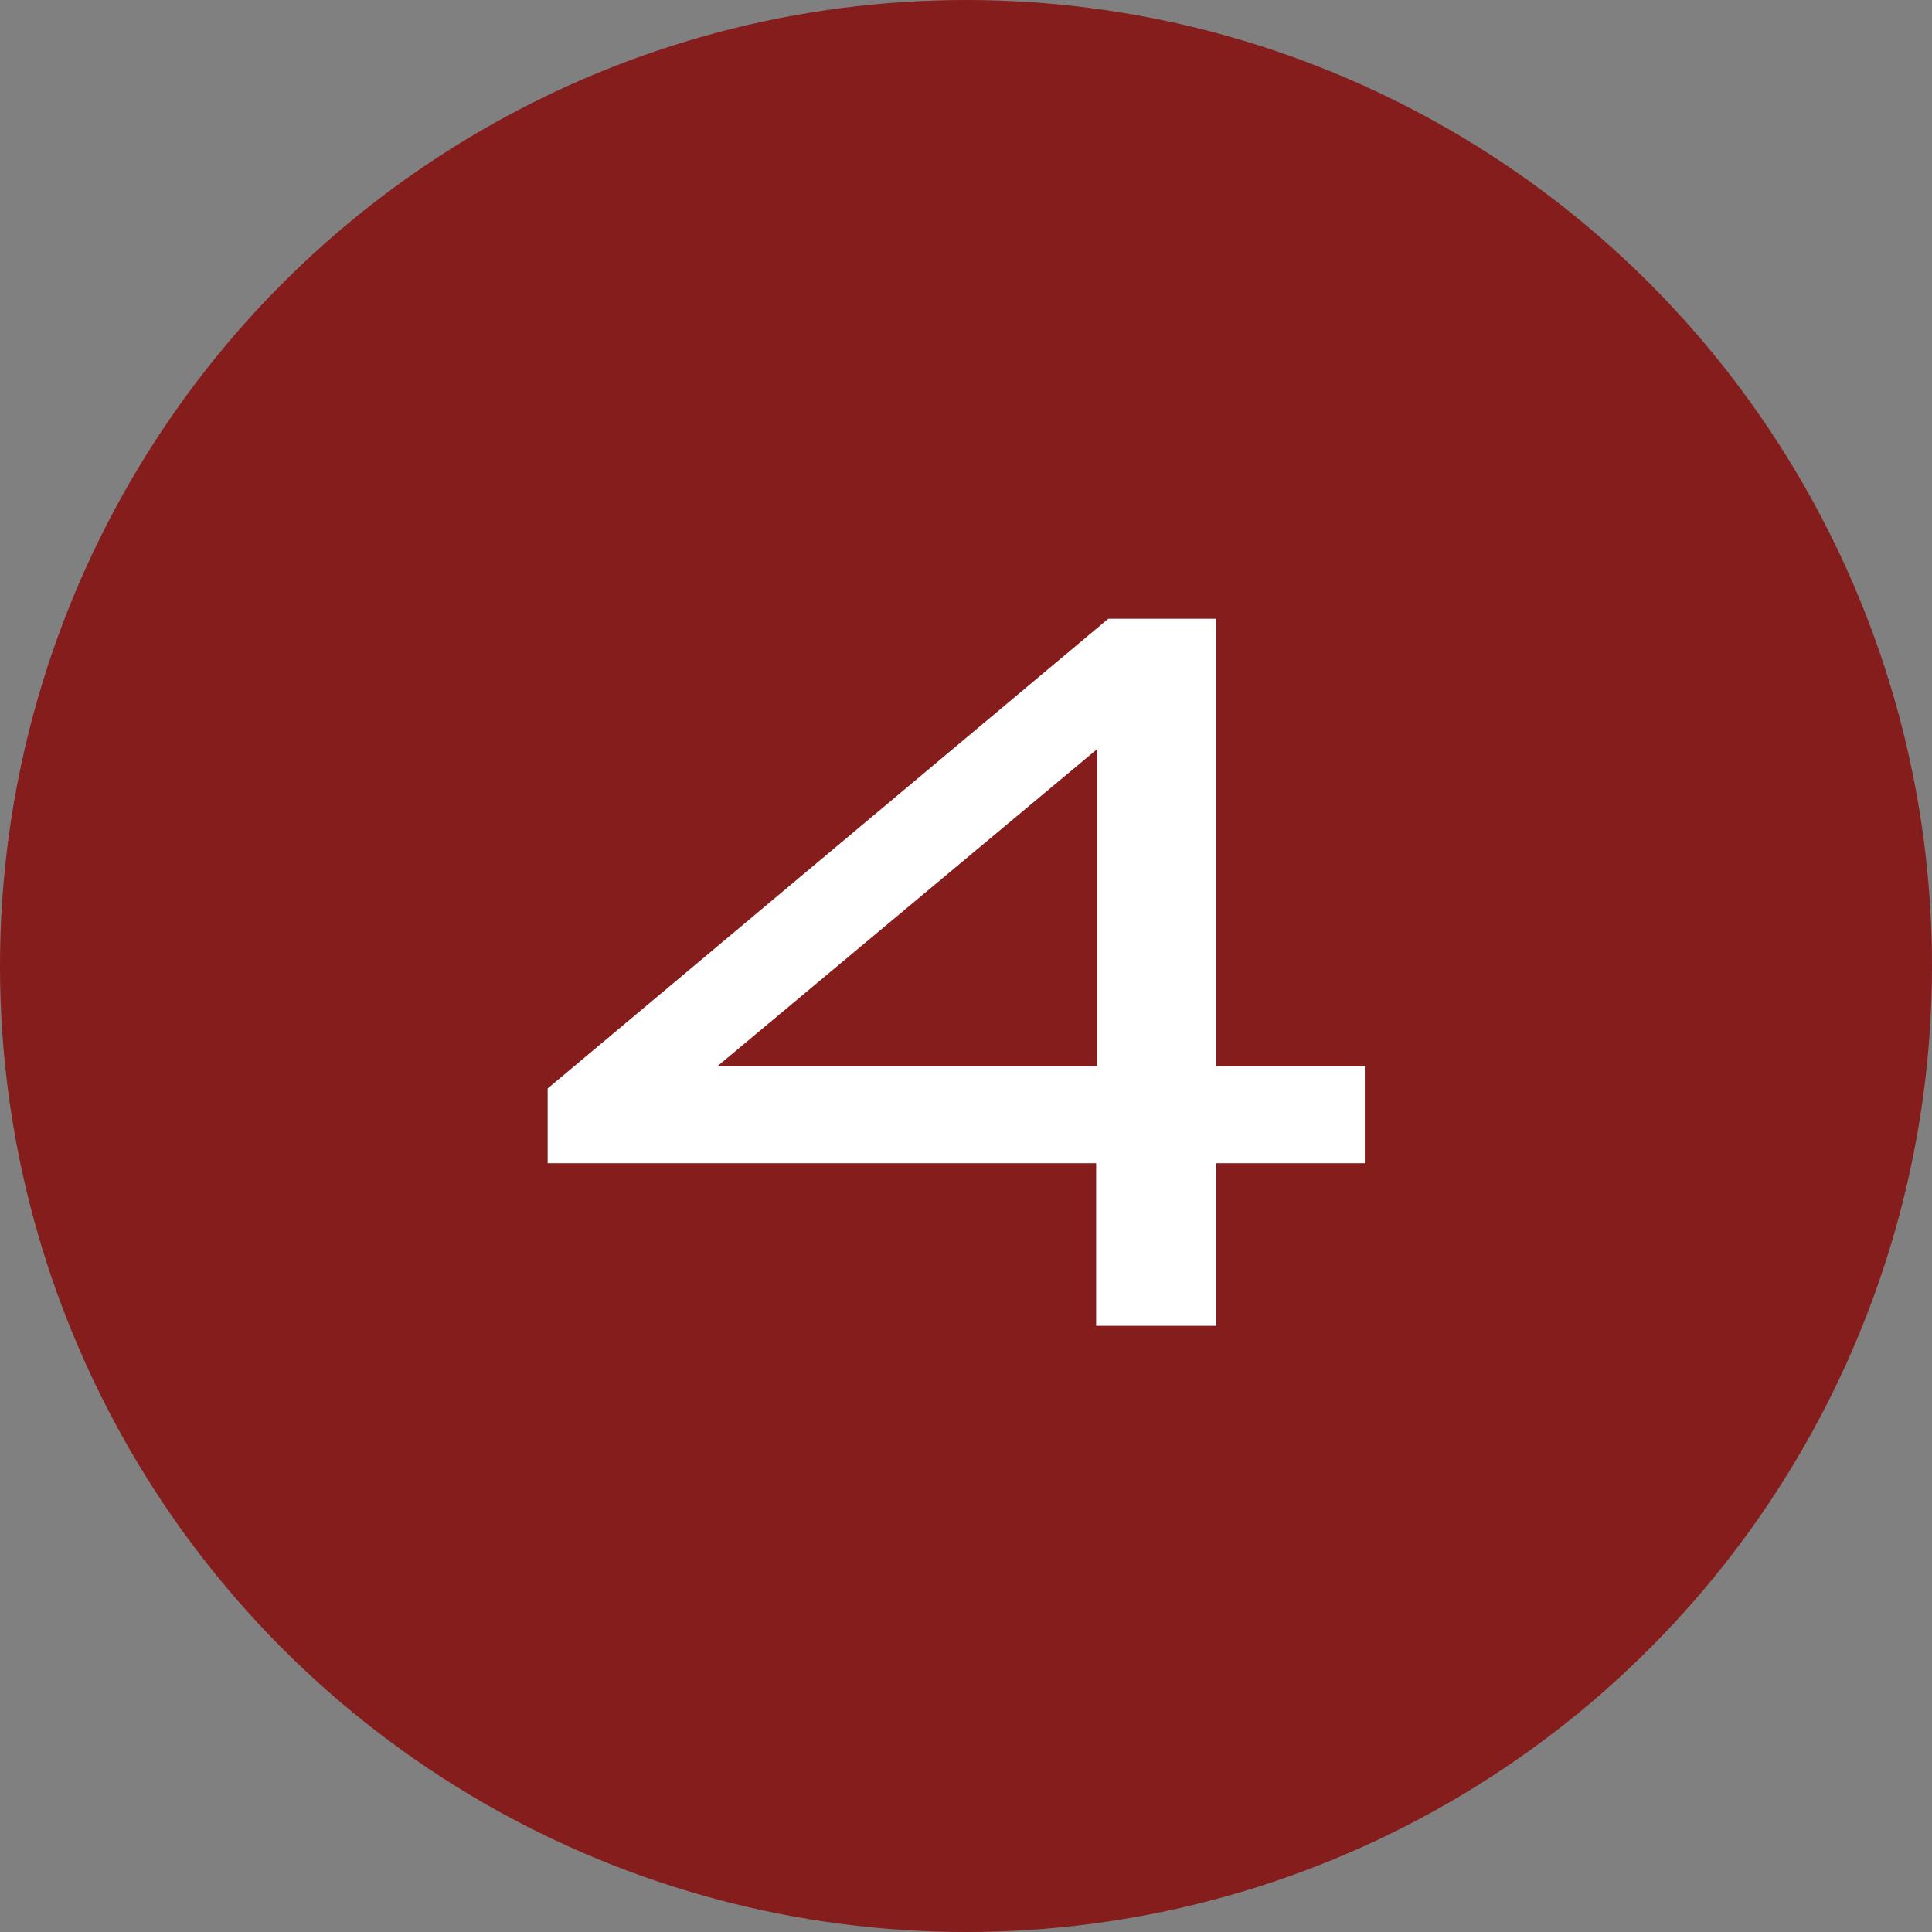 <?xml version="1.0" encoding="UTF-8"?> <svg xmlns="http://www.w3.org/2000/svg" width="36" height="36" viewBox="0 0 36 36" fill="none"><rect x="0" y="0" width="36" height="36" fill="#808080" stroke="none"/><circle cx="18" cy="18" r="18" fill="#861D1D"></circle><path d="M25.431 19.868V21.675H22.665V24.705H20.425V21.675H10.205V20.282L20.651 11.53H22.665V19.868H25.431ZM13.367 19.868H20.444V13.958L13.367 19.868Z" fill="white"></path></svg> 